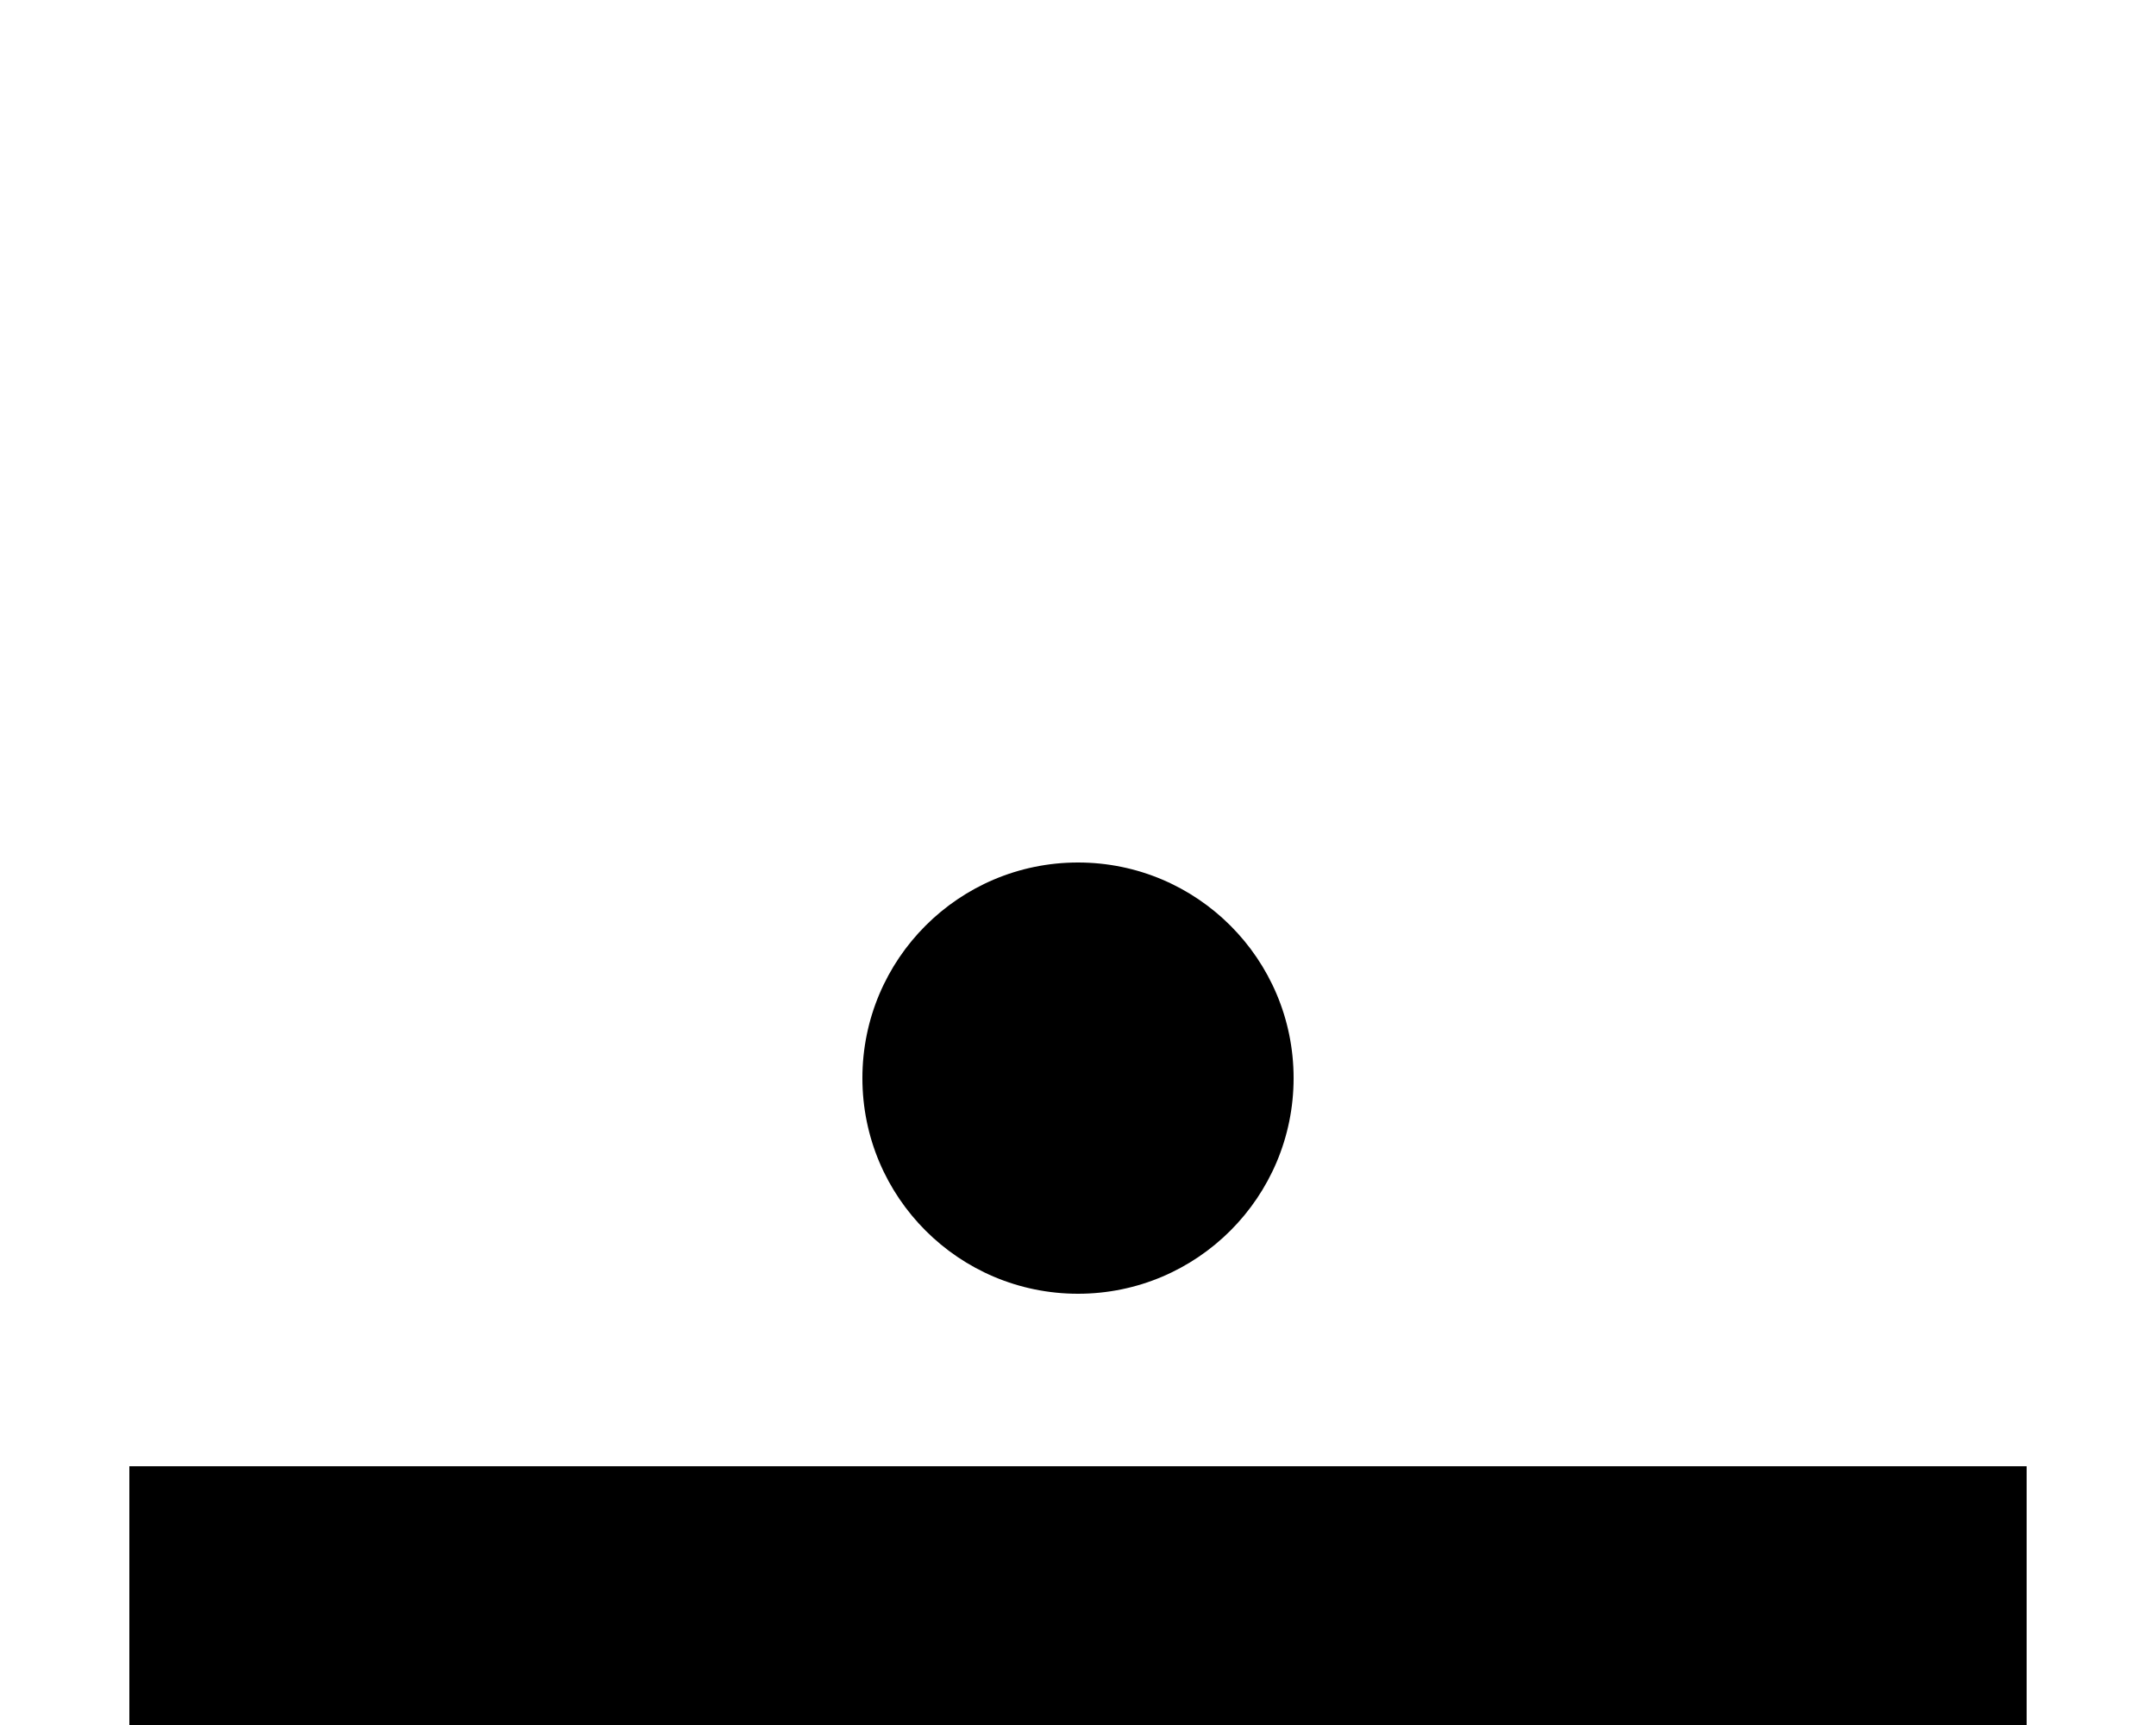 <?xml version="1.0" encoding="UTF-8"?>
<svg width="50" height="40" version="1.1" xmlns="http://www.w3.org/2000/svg">
<path d="m3 37h44" stroke="#000" stroke-width="6"/>
<circle cx="25" cy="25" r="5"/>
</svg>